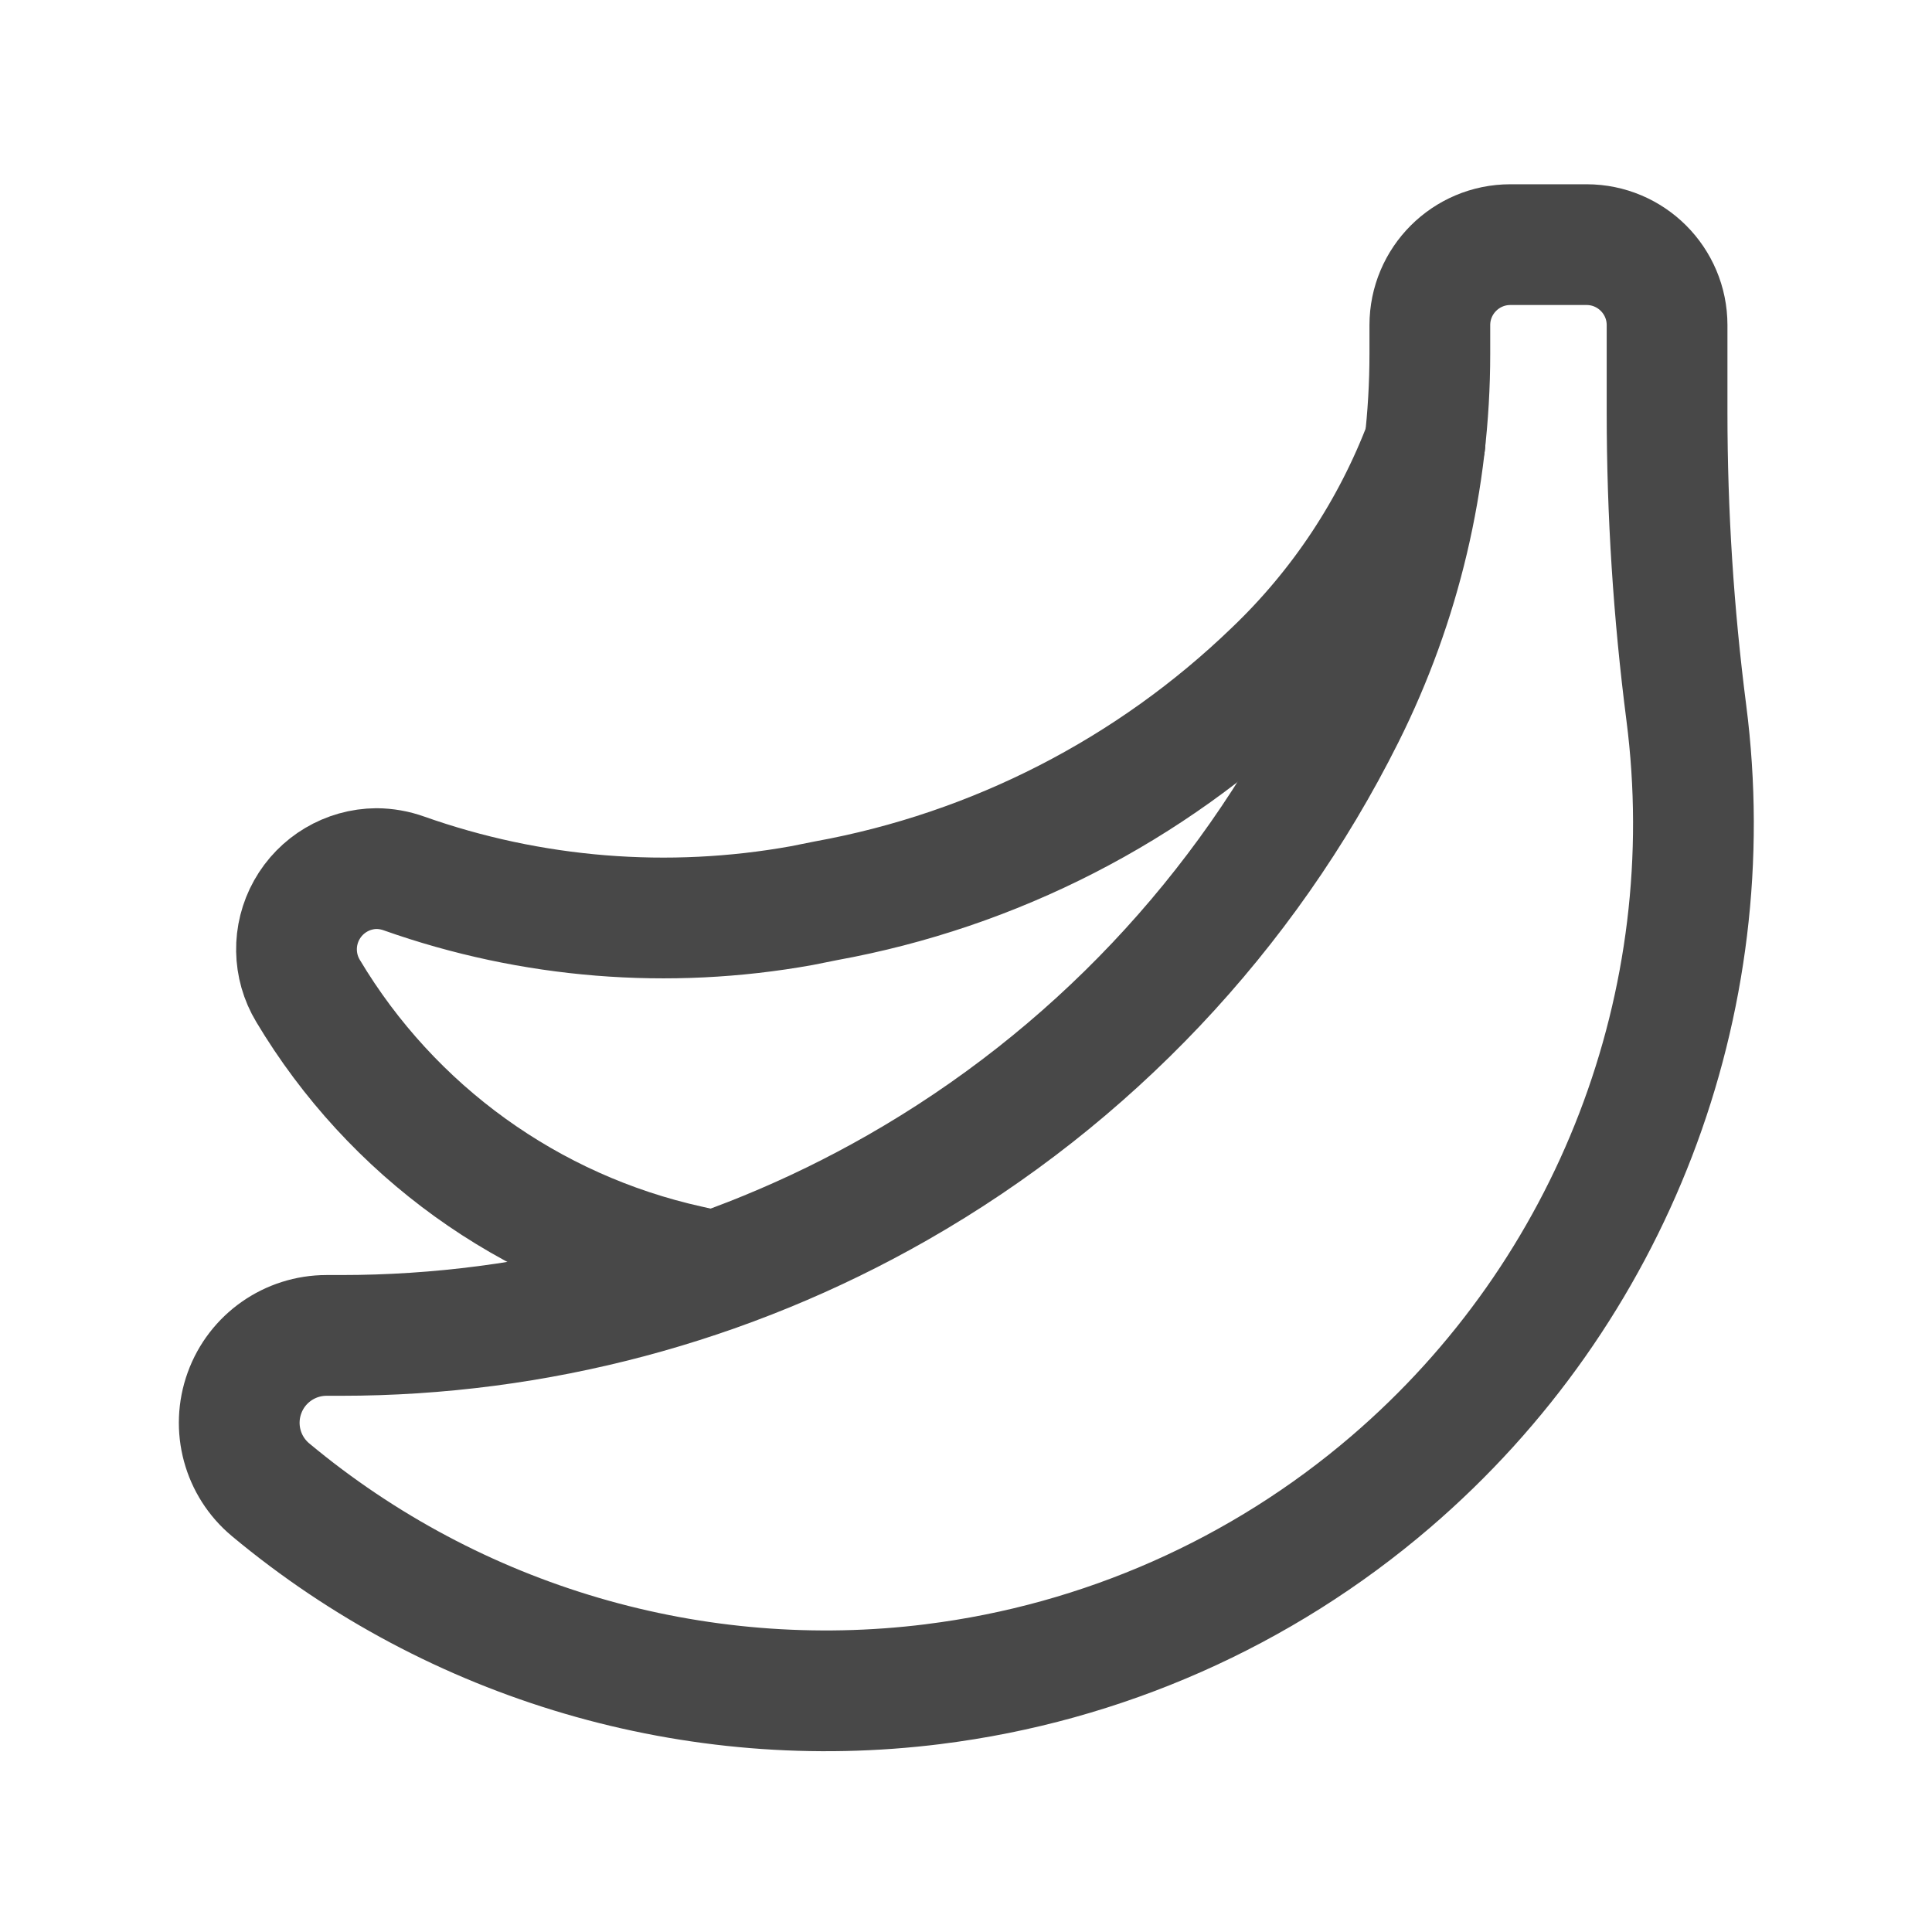 <svg width="24" height="24" viewBox="0 0 24 24" fill="none" xmlns="http://www.w3.org/2000/svg">
<path fill-rule="evenodd" clip-rule="evenodd" d="M16.701 8.885V8.885C15.471 11.346 13.54 13.387 11.151 14.752V14.752C9.045 15.956 6.662 16.589 4.236 16.589H4.057C3.6 16.589 3.192 16.875 3.037 17.304C2.881 17.734 3.011 18.215 3.362 18.507V18.507C5.654 20.417 8.635 21.291 11.595 20.921L11.6 20.92C13.696 20.658 15.67 19.785 17.274 18.41V18.41C20.031 16.047 21.412 12.455 20.948 8.854V8.854C20.789 7.618 20.709 6.373 20.709 5.127V4.039C20.709 3.487 20.261 3.039 19.709 3.039H18.762C18.21 3.039 17.762 3.487 17.762 4.039V4.393C17.762 5.953 17.399 7.49 16.701 8.885Z" stroke="#484848" stroke-width="1.5" stroke-linecap="round" stroke-linejoin="round"/>
<path d="M8.869 15.792L8.559 15.722C6.579 15.284 4.867 14.05 3.827 12.31C3.641 12.002 3.635 11.617 3.811 11.303C3.987 10.989 4.317 10.793 4.677 10.79C4.793 10.791 4.908 10.811 5.017 10.85C6.602 11.411 8.305 11.548 9.959 11.25L10.259 11.19C12.354 10.81 14.29 9.817 15.822 8.338C16.654 7.544 17.296 6.573 17.702 5.497" stroke="#484848" stroke-width="1.5" stroke-linecap="round" stroke-linejoin="round"/>
</svg>
